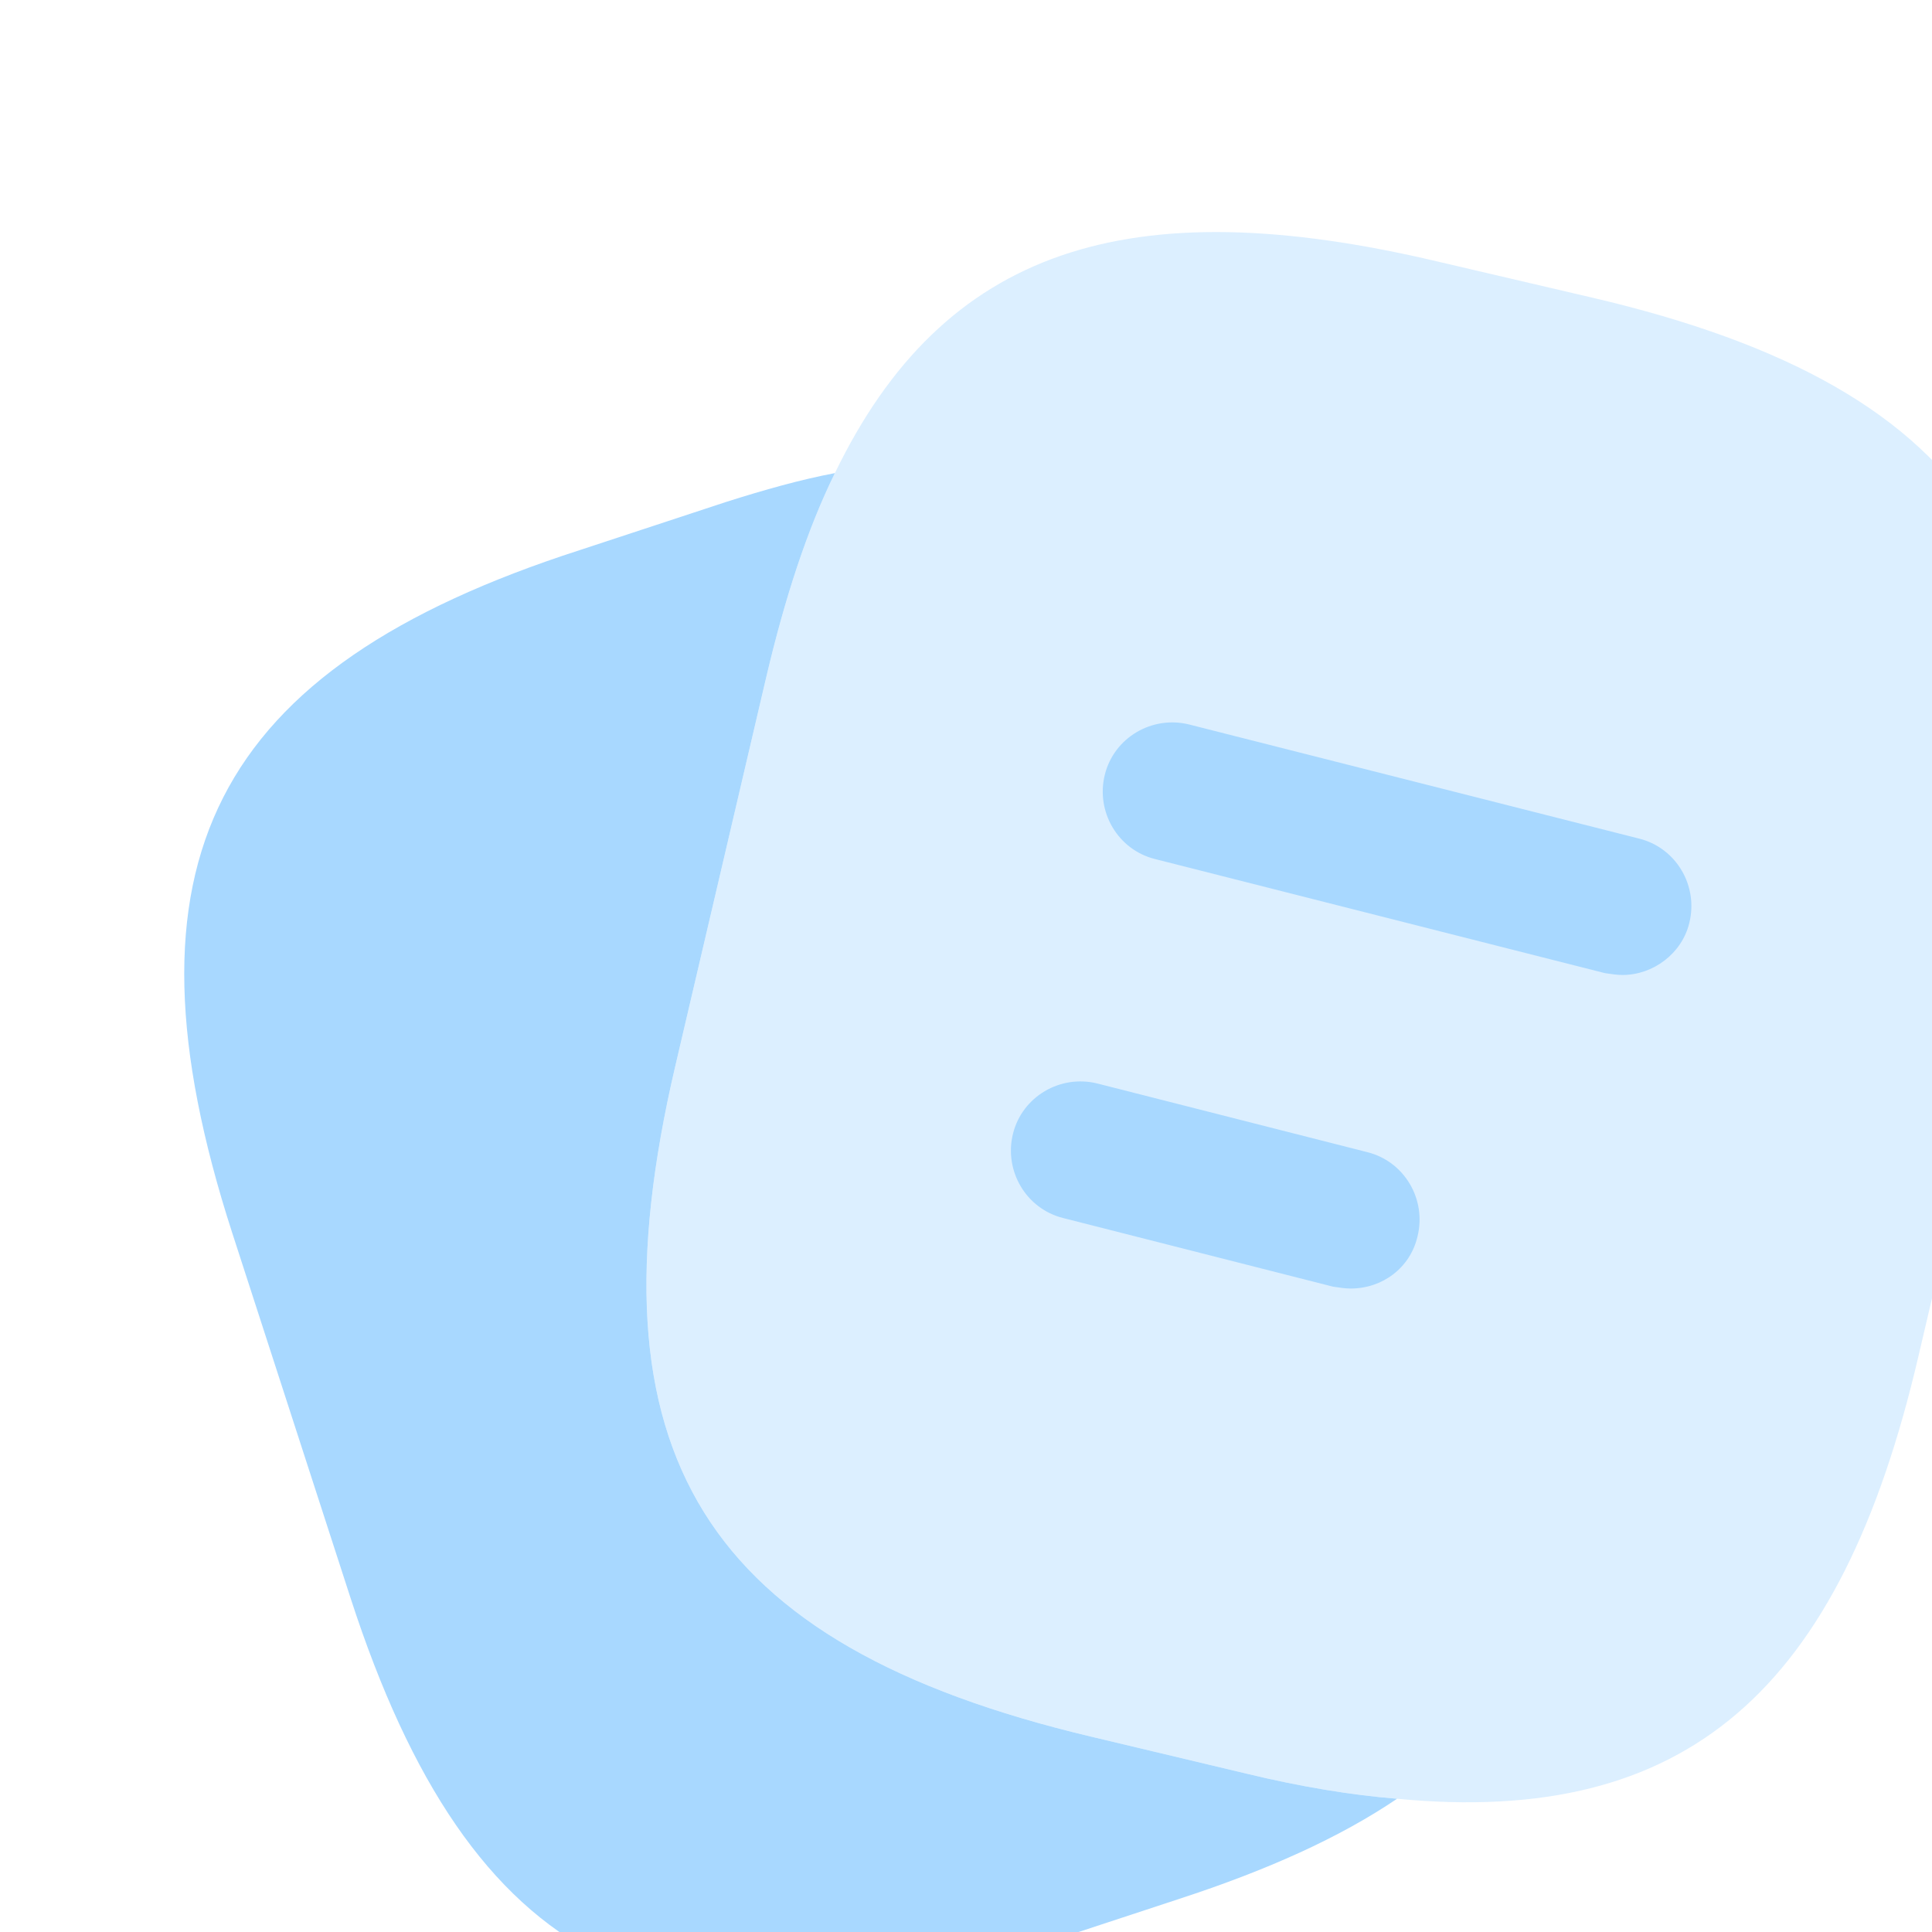 <svg width="105" height="105" viewBox="0 0 105 105" fill="none" xmlns="http://www.w3.org/2000/svg">
<rect x="0" y="0" width="105" height="105" fill="#333333" stroke="none"/>
<g clip-path="url(#clip0_8_44927)">
<rect width="105" height="105" fill="white"/>
<path opacity="0.4" d="M109.203 52.635L104.262 73.709C100.027 91.909 91.658 99.27 75.928 97.758C73.407 97.556 70.684 97.102 67.76 96.397L59.29 94.38C38.266 89.389 31.763 79.003 36.703 57.929L41.644 36.804C42.653 32.519 43.863 28.788 45.375 25.712C51.274 13.511 61.307 10.234 78.146 14.217L86.566 16.184C107.69 21.124 114.143 31.561 109.203 52.635Z" fill="#A8D8FF"/>
<path d="M75.927 97.758C72.802 99.875 68.869 101.64 64.08 103.203L56.114 105.824C36.098 112.278 25.561 106.883 19.058 86.868L12.604 66.953C6.151 46.938 11.495 36.35 31.51 29.897L39.476 27.275C41.543 26.62 43.51 26.065 45.375 25.712C43.862 28.788 42.653 32.519 41.644 36.804L36.703 57.929C31.762 79.003 38.266 89.389 59.29 94.38L67.76 96.397C70.684 97.102 73.407 97.556 75.927 97.758Z" fill="#A8D8FF"/>
<path d="M88.179 52.988C87.876 52.988 87.574 52.938 87.221 52.887L62.769 46.686C60.752 46.182 59.542 44.115 60.046 42.098C60.55 40.081 62.617 38.871 64.634 39.376L89.086 45.577C91.103 46.081 92.313 48.148 91.809 50.165C91.405 51.828 89.842 52.988 88.179 52.988Z" fill="#A8D8FF"/>
<path d="M73.407 70.029C73.104 70.029 72.802 69.978 72.449 69.928L57.778 66.197C55.761 65.693 54.551 63.626 55.055 61.609C55.559 59.593 57.626 58.383 59.643 58.887L74.314 62.618C76.331 63.122 77.541 65.189 77.037 67.206C76.633 68.92 75.121 70.029 73.407 70.029Z" fill="#A8D8FF"/>
</g>
<defs>
<clipPath id="clip0_8_44927">
<rect width="105" height="105" fill="white"/>
</clipPath>
</defs>
</svg>
